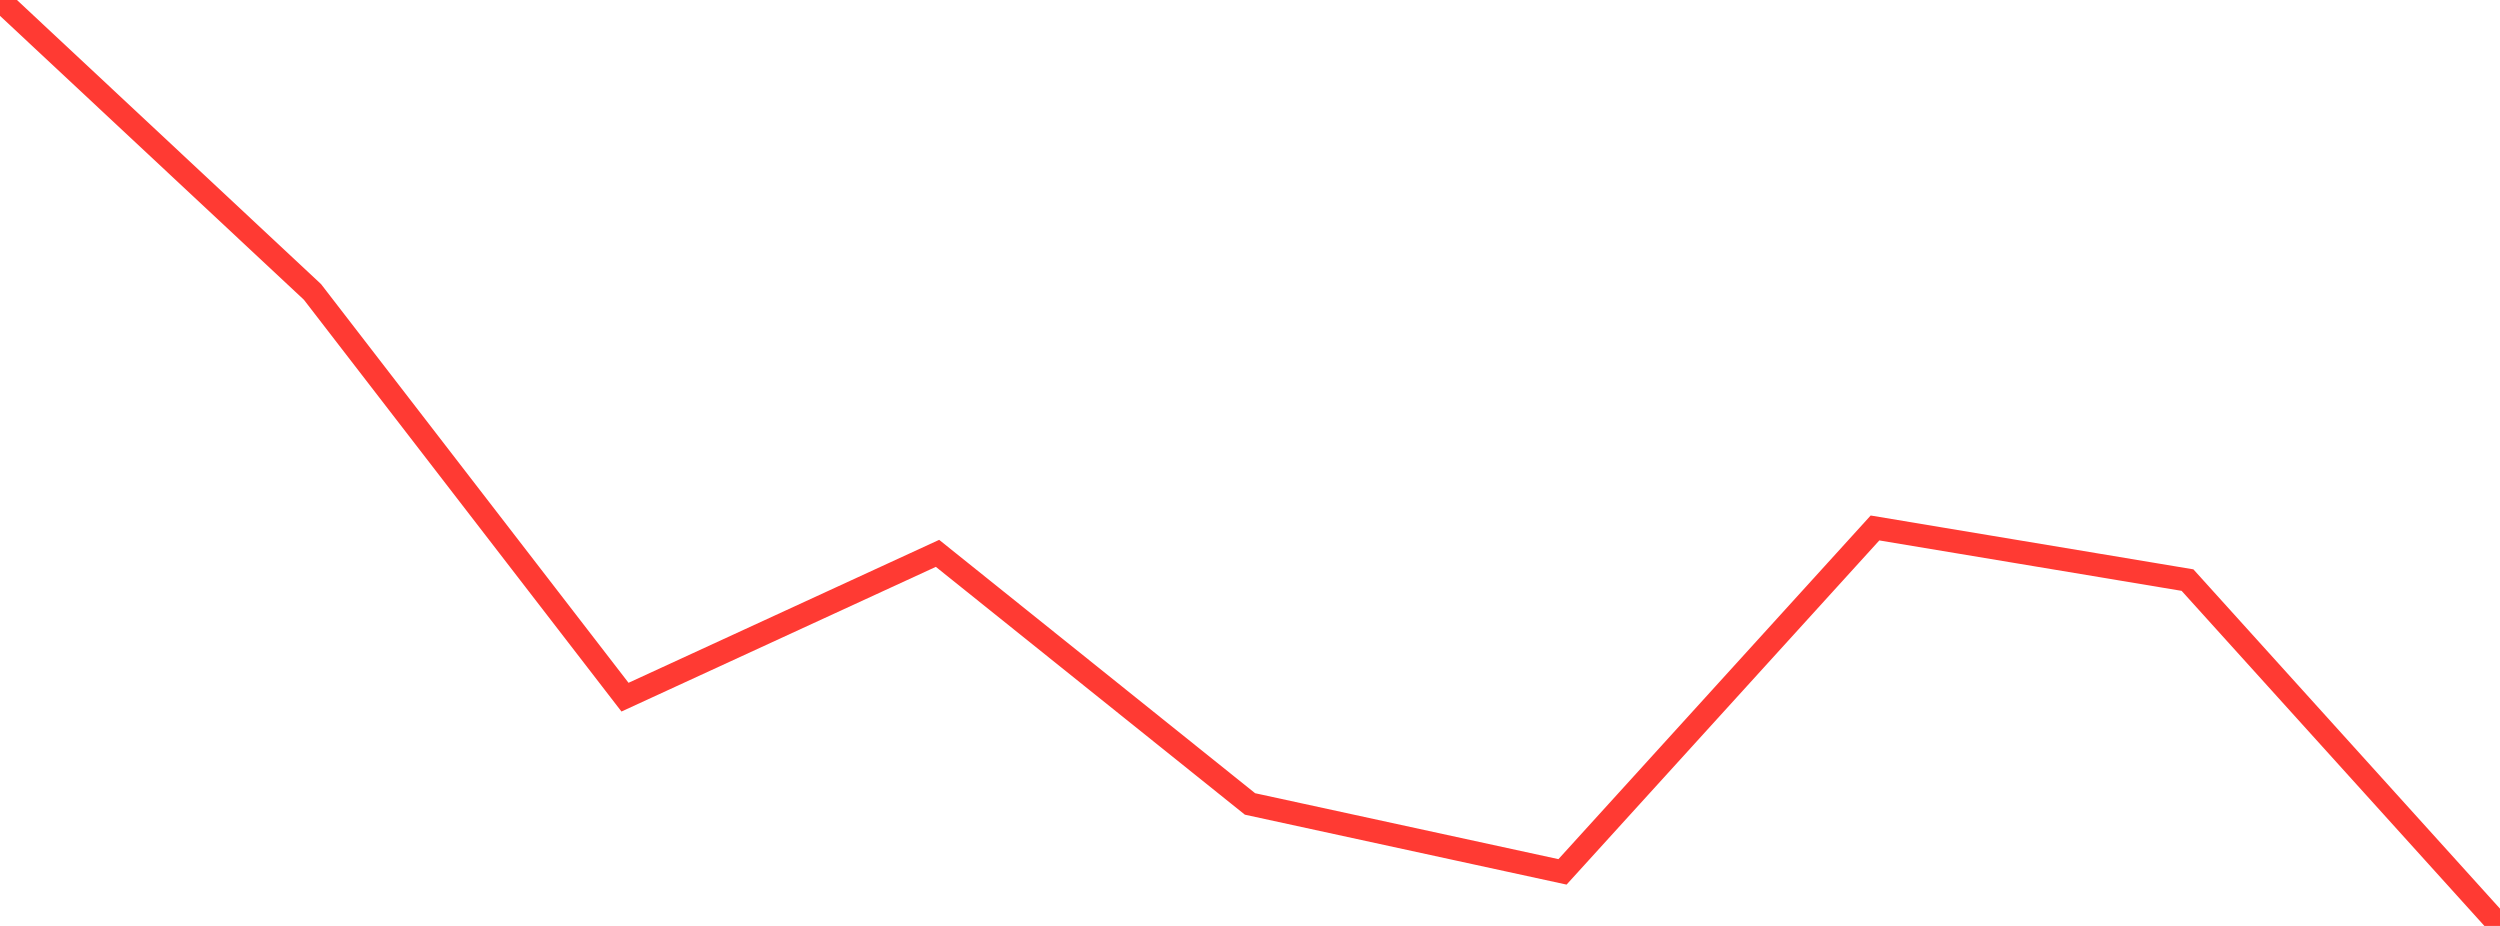 <?xml version="1.0" standalone="no"?>
<!DOCTYPE svg PUBLIC "-//W3C//DTD SVG 1.1//EN" "http://www.w3.org/Graphics/SVG/1.1/DTD/svg11.dtd">

<svg width="135" height="50" viewBox="0 0 135 50" preserveAspectRatio="none" 
  xmlns="http://www.w3.org/2000/svg"
  xmlns:xlink="http://www.w3.org/1999/xlink">


<polyline points="0.0, 0.0 16.875, 15.766 33.75, 37.647 50.625, 29.881 67.5, 43.413 84.375, 47.081 101.25, 28.51 118.125, 31.325 135.0, 50.0" fill="none" stroke="#ff3a33" stroke-width="1.25"/>

</svg>